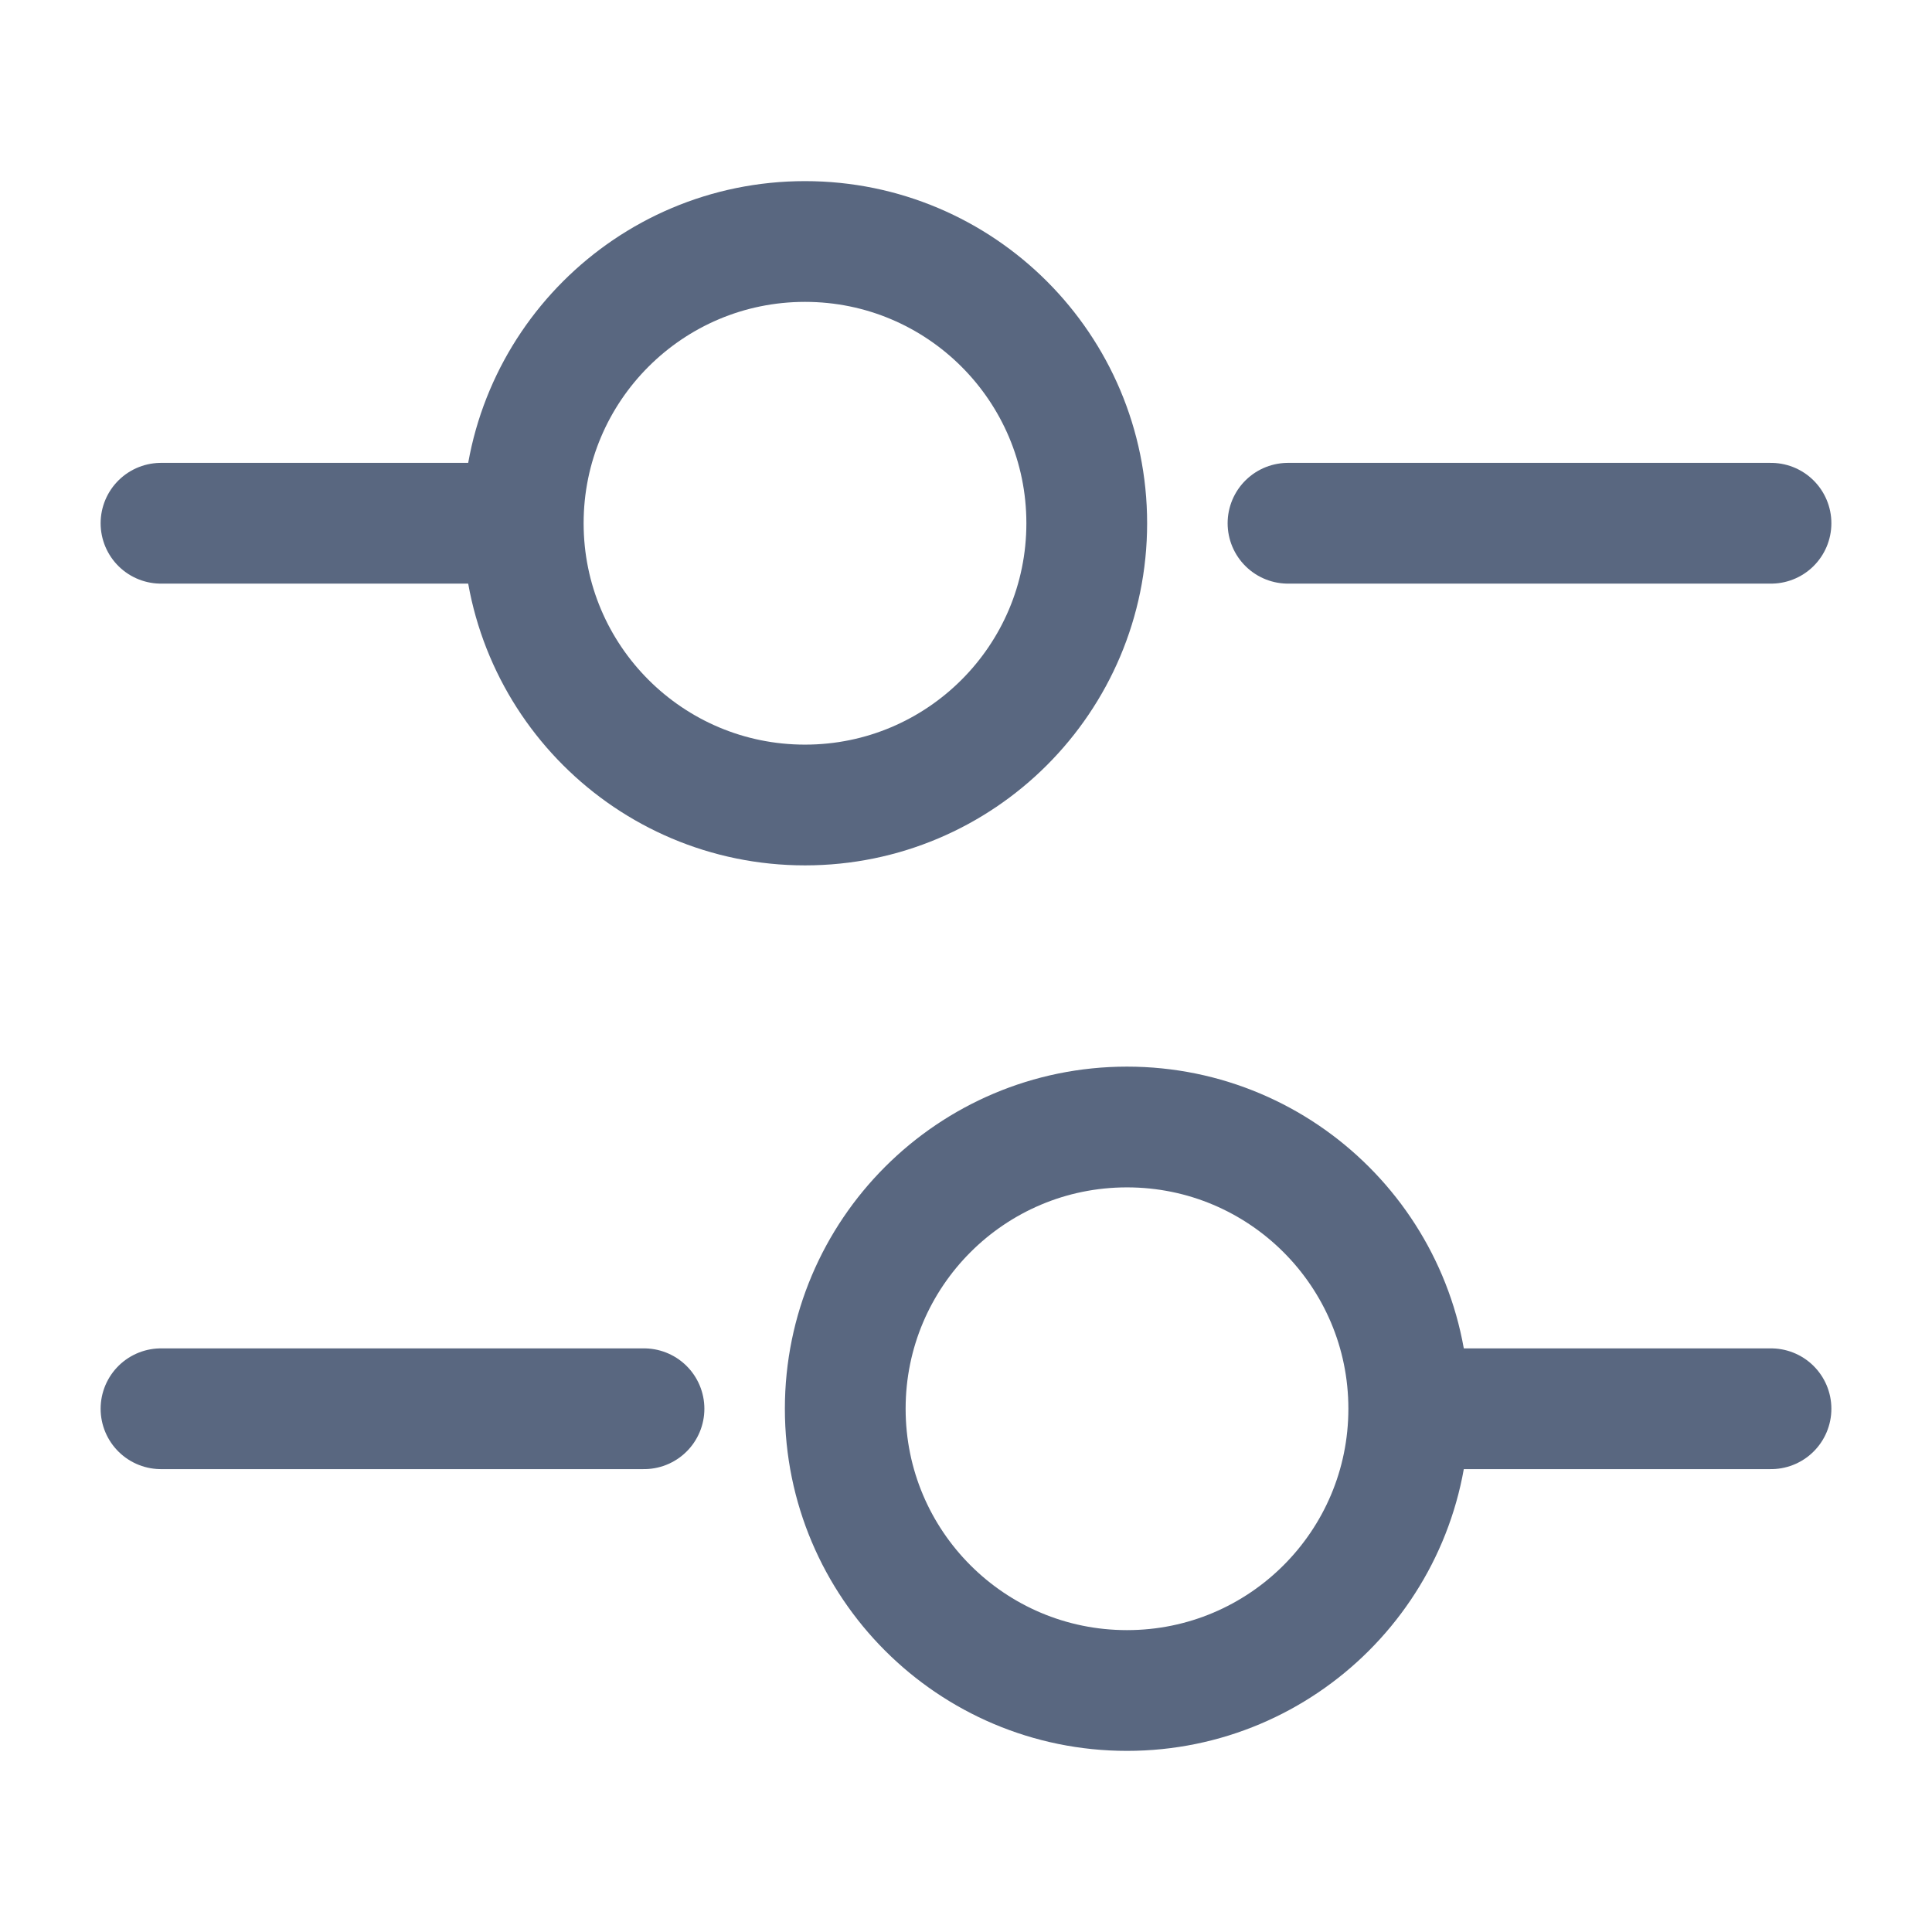 <svg width="24" height="24" viewBox="0 0 24 24" fill="none" xmlns="http://www.w3.org/2000/svg">
<path d="M22 6.5H16" stroke="#596780" stroke-width="1.5" stroke-miterlimit="10" stroke-linecap="round" stroke-linejoin="round"/>
<path d="M6 6.5H2" stroke="#596780" stroke-width="1.5" stroke-miterlimit="10" stroke-linecap="round" stroke-linejoin="round"/>
<path d="M10 10C11.933 10 13.5 8.433 13.5 6.5C13.5 4.567 11.933 3 10 3C8.067 3 6.5 4.567 6.5 6.5C6.5 8.433 8.067 10 10 10Z" stroke="#596780" stroke-width="1.5" stroke-miterlimit="10" stroke-linecap="round" stroke-linejoin="round"/>
<path d="M22 17.5H18" stroke="#596780" stroke-width="1.5" stroke-miterlimit="10" stroke-linecap="round" stroke-linejoin="round"/>
<path d="M8 17.5H2" stroke="#596780" stroke-width="1.5" stroke-miterlimit="10" stroke-linecap="round" stroke-linejoin="round"/>
<path d="M14 21C15.933 21 17.5 19.433 17.5 17.5C17.5 15.567 15.933 14 14 14C12.067 14 10.5 15.567 10.5 17.5C10.5 19.433 12.067 21 14 21Z" stroke="#596780" stroke-width="1.5" stroke-miterlimit="10" stroke-linecap="round" stroke-linejoin="round"/>
</svg>
